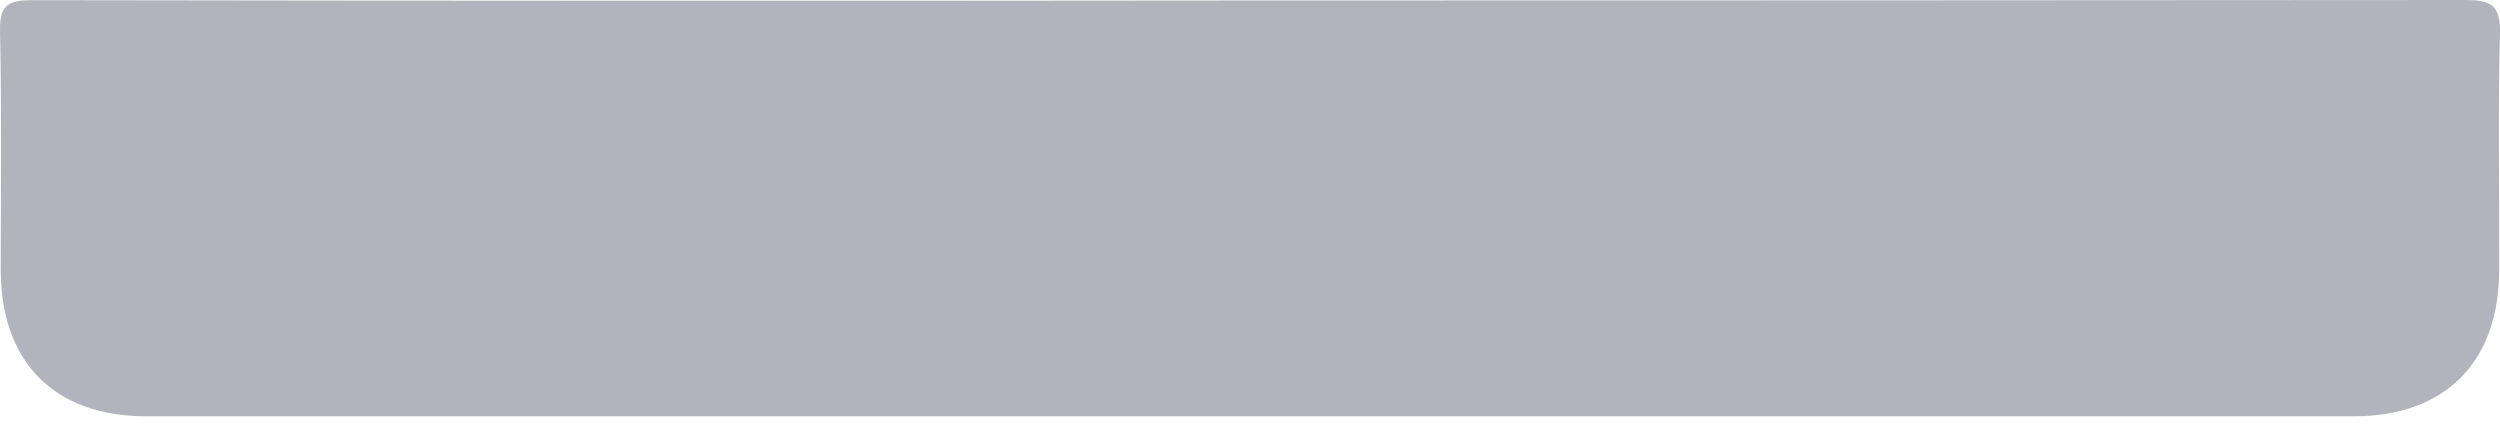 <?xml version="1.0" encoding="UTF-8"?> <svg xmlns="http://www.w3.org/2000/svg" width="106" height="18" viewBox="0 0 106 18" fill="none"> <path d="M53.127 0.02C70.256 0.02 87.385 0.013 104.514 0C105.613 0 106.032 0.211 105.999 1.425C105.908 4.777 105.979 8.13 105.965 11.482C105.949 15.368 103.662 17.651 99.793 17.651H6.193C2.321 17.651 0.045 15.368 0.031 11.475C0.031 8.083 0.075 4.687 0.001 1.297C-0.022 0.198 0.37 0.007 1.365 0.007C18.615 0.036 35.869 0.04 53.127 0.02Z" fill="#B3B3BE"></path> </svg> 